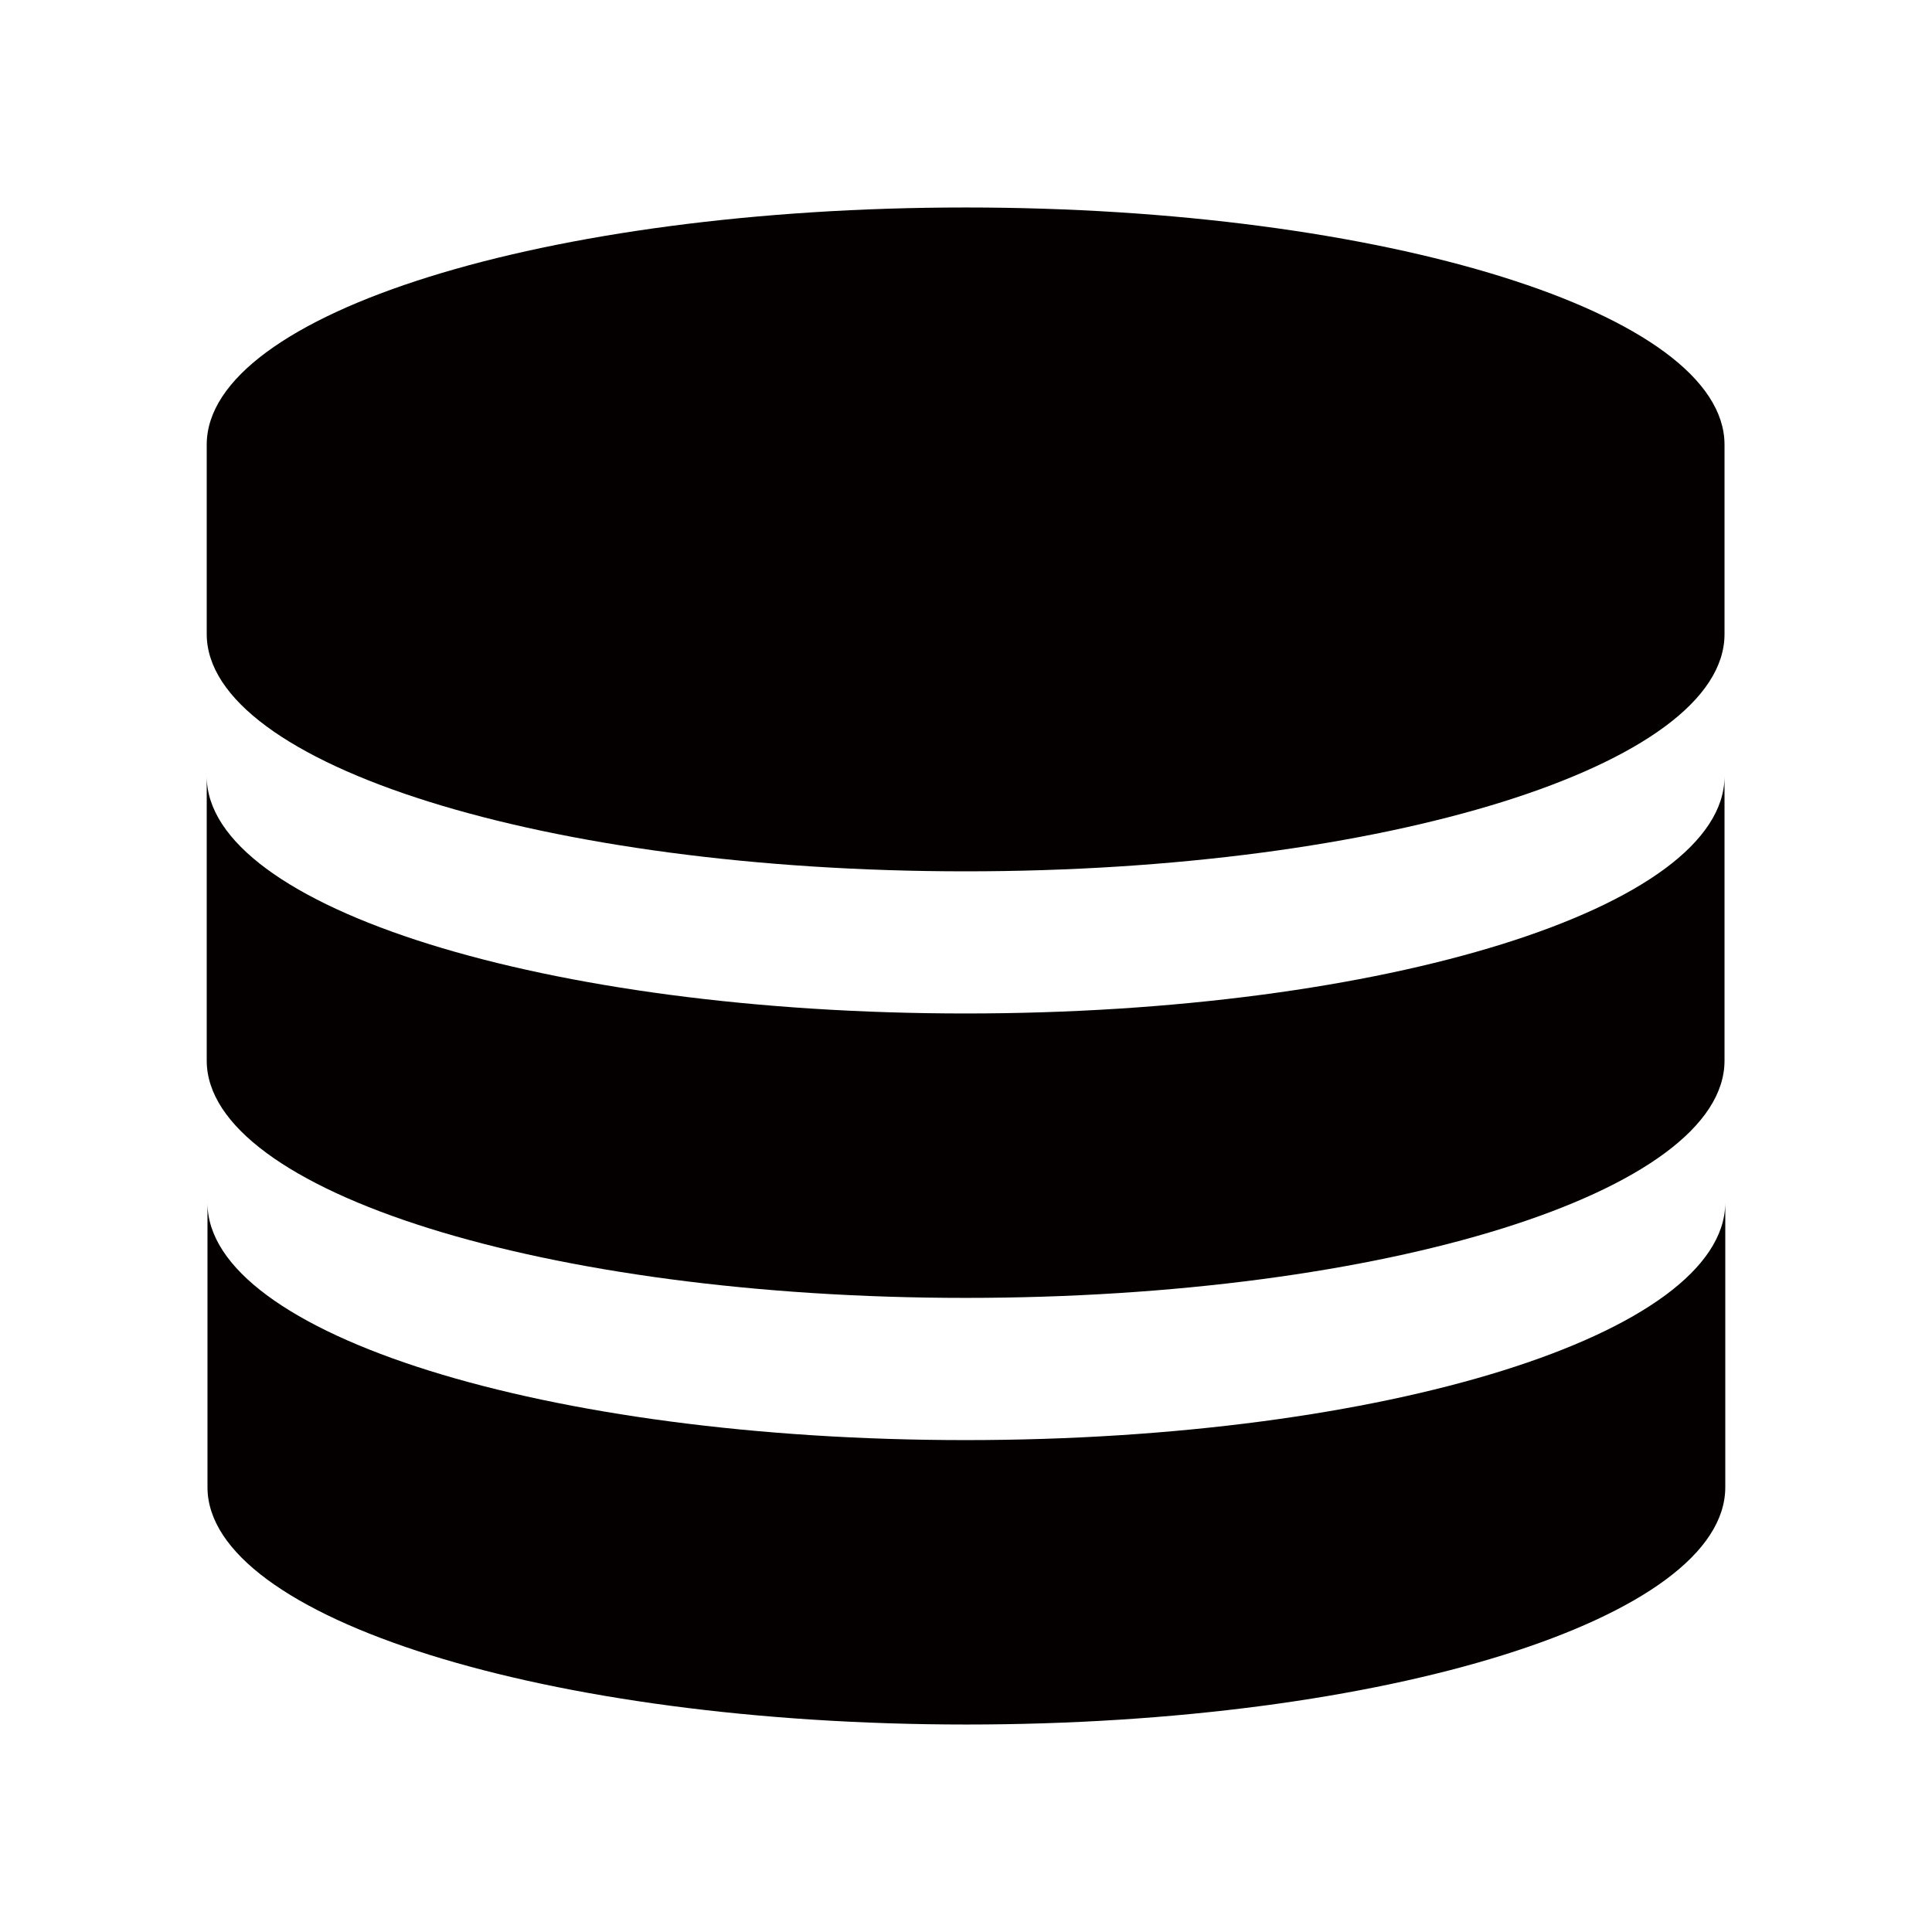 <svg width="28" height="28" viewBox="0 0 28 28" fill="none" xmlns="http://www.w3.org/2000/svg">
<g id="Frame">
<path id="Vector" d="M13.994 12.628C20.065 12.628 24.993 11.094 24.993 9.19V6.445C24.993 4.541 20.065 3.007 13.994 3.007C7.924 3.007 2.996 4.541 2.996 6.445V9.189C2.996 11.082 7.913 12.628 13.994 12.628Z" fill="#040000"/>
<path id="Vector_2" d="M13.994 18.81C20.065 18.81 24.993 17.276 24.993 15.371V11.25C24.993 13.154 20.065 14.688 13.994 14.688C7.924 14.688 2.996 13.154 2.996 11.25V15.371C2.996 17.265 7.913 18.81 13.994 18.81Z" fill="#040000"/>
<path id="Vector_3" d="M13.995 20.871C7.924 20.871 3.007 19.337 3.007 17.433V21.554C3.007 23.447 7.924 24.993 14.006 24.993C20.076 24.993 25.004 23.458 25.004 21.554V17.433C24.993 19.337 20.065 20.871 13.995 20.871Z" fill="#040000"/>
</g>
</svg>

